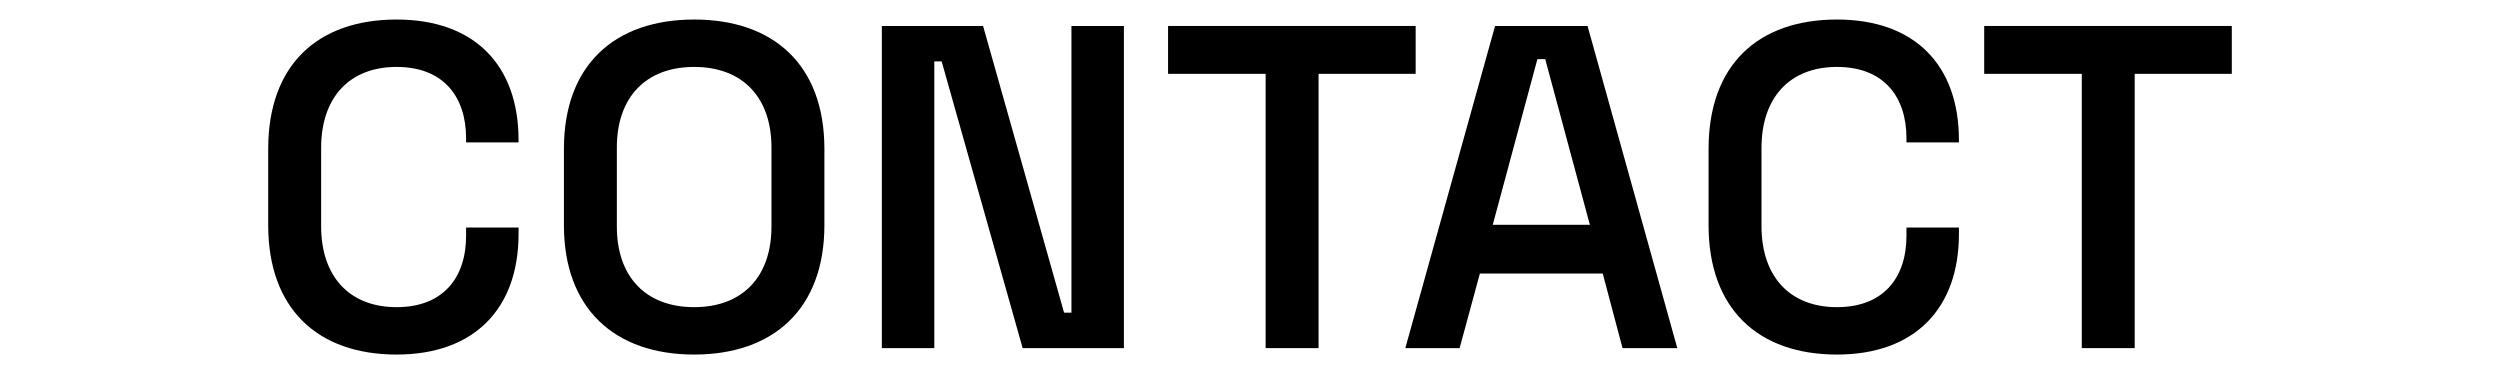 <svg width="1280" height="192" viewBox="0 0 1280 192" fill="none" xmlns="http://www.w3.org/2000/svg">
<path d="M1092.96 178.236H1065.87V37.805H1015.91V13.3H1142.68V37.805H1092.96V178.236Z" fill="black"/>
<path d="M940.531 181.533C900.004 181.533 874.792 157.971 874.792 115.323V76.21C874.792 33.327 900.004 10 940.531 10C980.351 10 1002.97 33.327 1002.97 71.733V72.911H976.11V70.791C976.11 49.585 964.565 34.269 940.531 34.269C916.262 34.269 901.889 50.056 901.889 75.739V115.795C901.889 141.477 916.262 157.264 940.531 157.264C964.565 157.264 976.11 141.949 976.11 120.743V116.501H1002.97V119.8C1002.97 157.971 980.351 181.533 940.531 181.533Z" fill="black"/>
<path d="M747.326 178.236H719.522L765.469 13.3H812.829L858.775 178.236H830.736L820.605 140.065H757.693L747.326 178.236ZM787.146 30.265L764.291 115.089H814.007L791.152 30.265H787.146Z" fill="black"/>
<path d="M675.1 178.236H648.004V37.805H598.052V13.3H724.817V37.805H675.1V178.236Z" fill="black"/>
<path d="M478.363 178.236H451.502V13.3H503.339L544.808 160.093H548.578V13.3H575.439V178.236H523.602L482.133 31.443H478.363V178.236Z" fill="black"/>
<path d="M355.408 181.533C314.646 181.533 288.727 157.971 288.727 115.323V76.21C288.727 33.327 314.646 10 355.408 10C396.171 10 422.09 33.327 422.09 76.21V115.323C422.09 157.971 396.171 181.533 355.408 181.533ZM355.408 157.264C380.384 157.264 394.993 141.477 394.993 116.03V75.503C394.993 50.056 380.384 34.269 355.408 34.269C330.432 34.269 315.824 50.056 315.824 75.503V116.03C315.824 141.477 330.432 157.264 355.408 157.264Z" fill="black"/>
<path d="M203.06 181.533C162.533 181.533 137.321 157.971 137.321 115.323V76.21C137.321 33.327 162.533 10 203.06 10C242.88 10 265.5 33.327 265.5 71.733V72.911H238.639V70.791C238.639 49.585 227.093 34.269 203.06 34.269C178.791 34.269 164.418 50.056 164.418 75.739V115.795C164.418 141.477 178.791 157.264 203.06 157.264C227.093 157.264 238.639 141.949 238.639 120.743V116.501H265.5V119.8C265.5 157.971 242.88 181.533 203.06 181.533Z" fill="black"/>
</svg>
